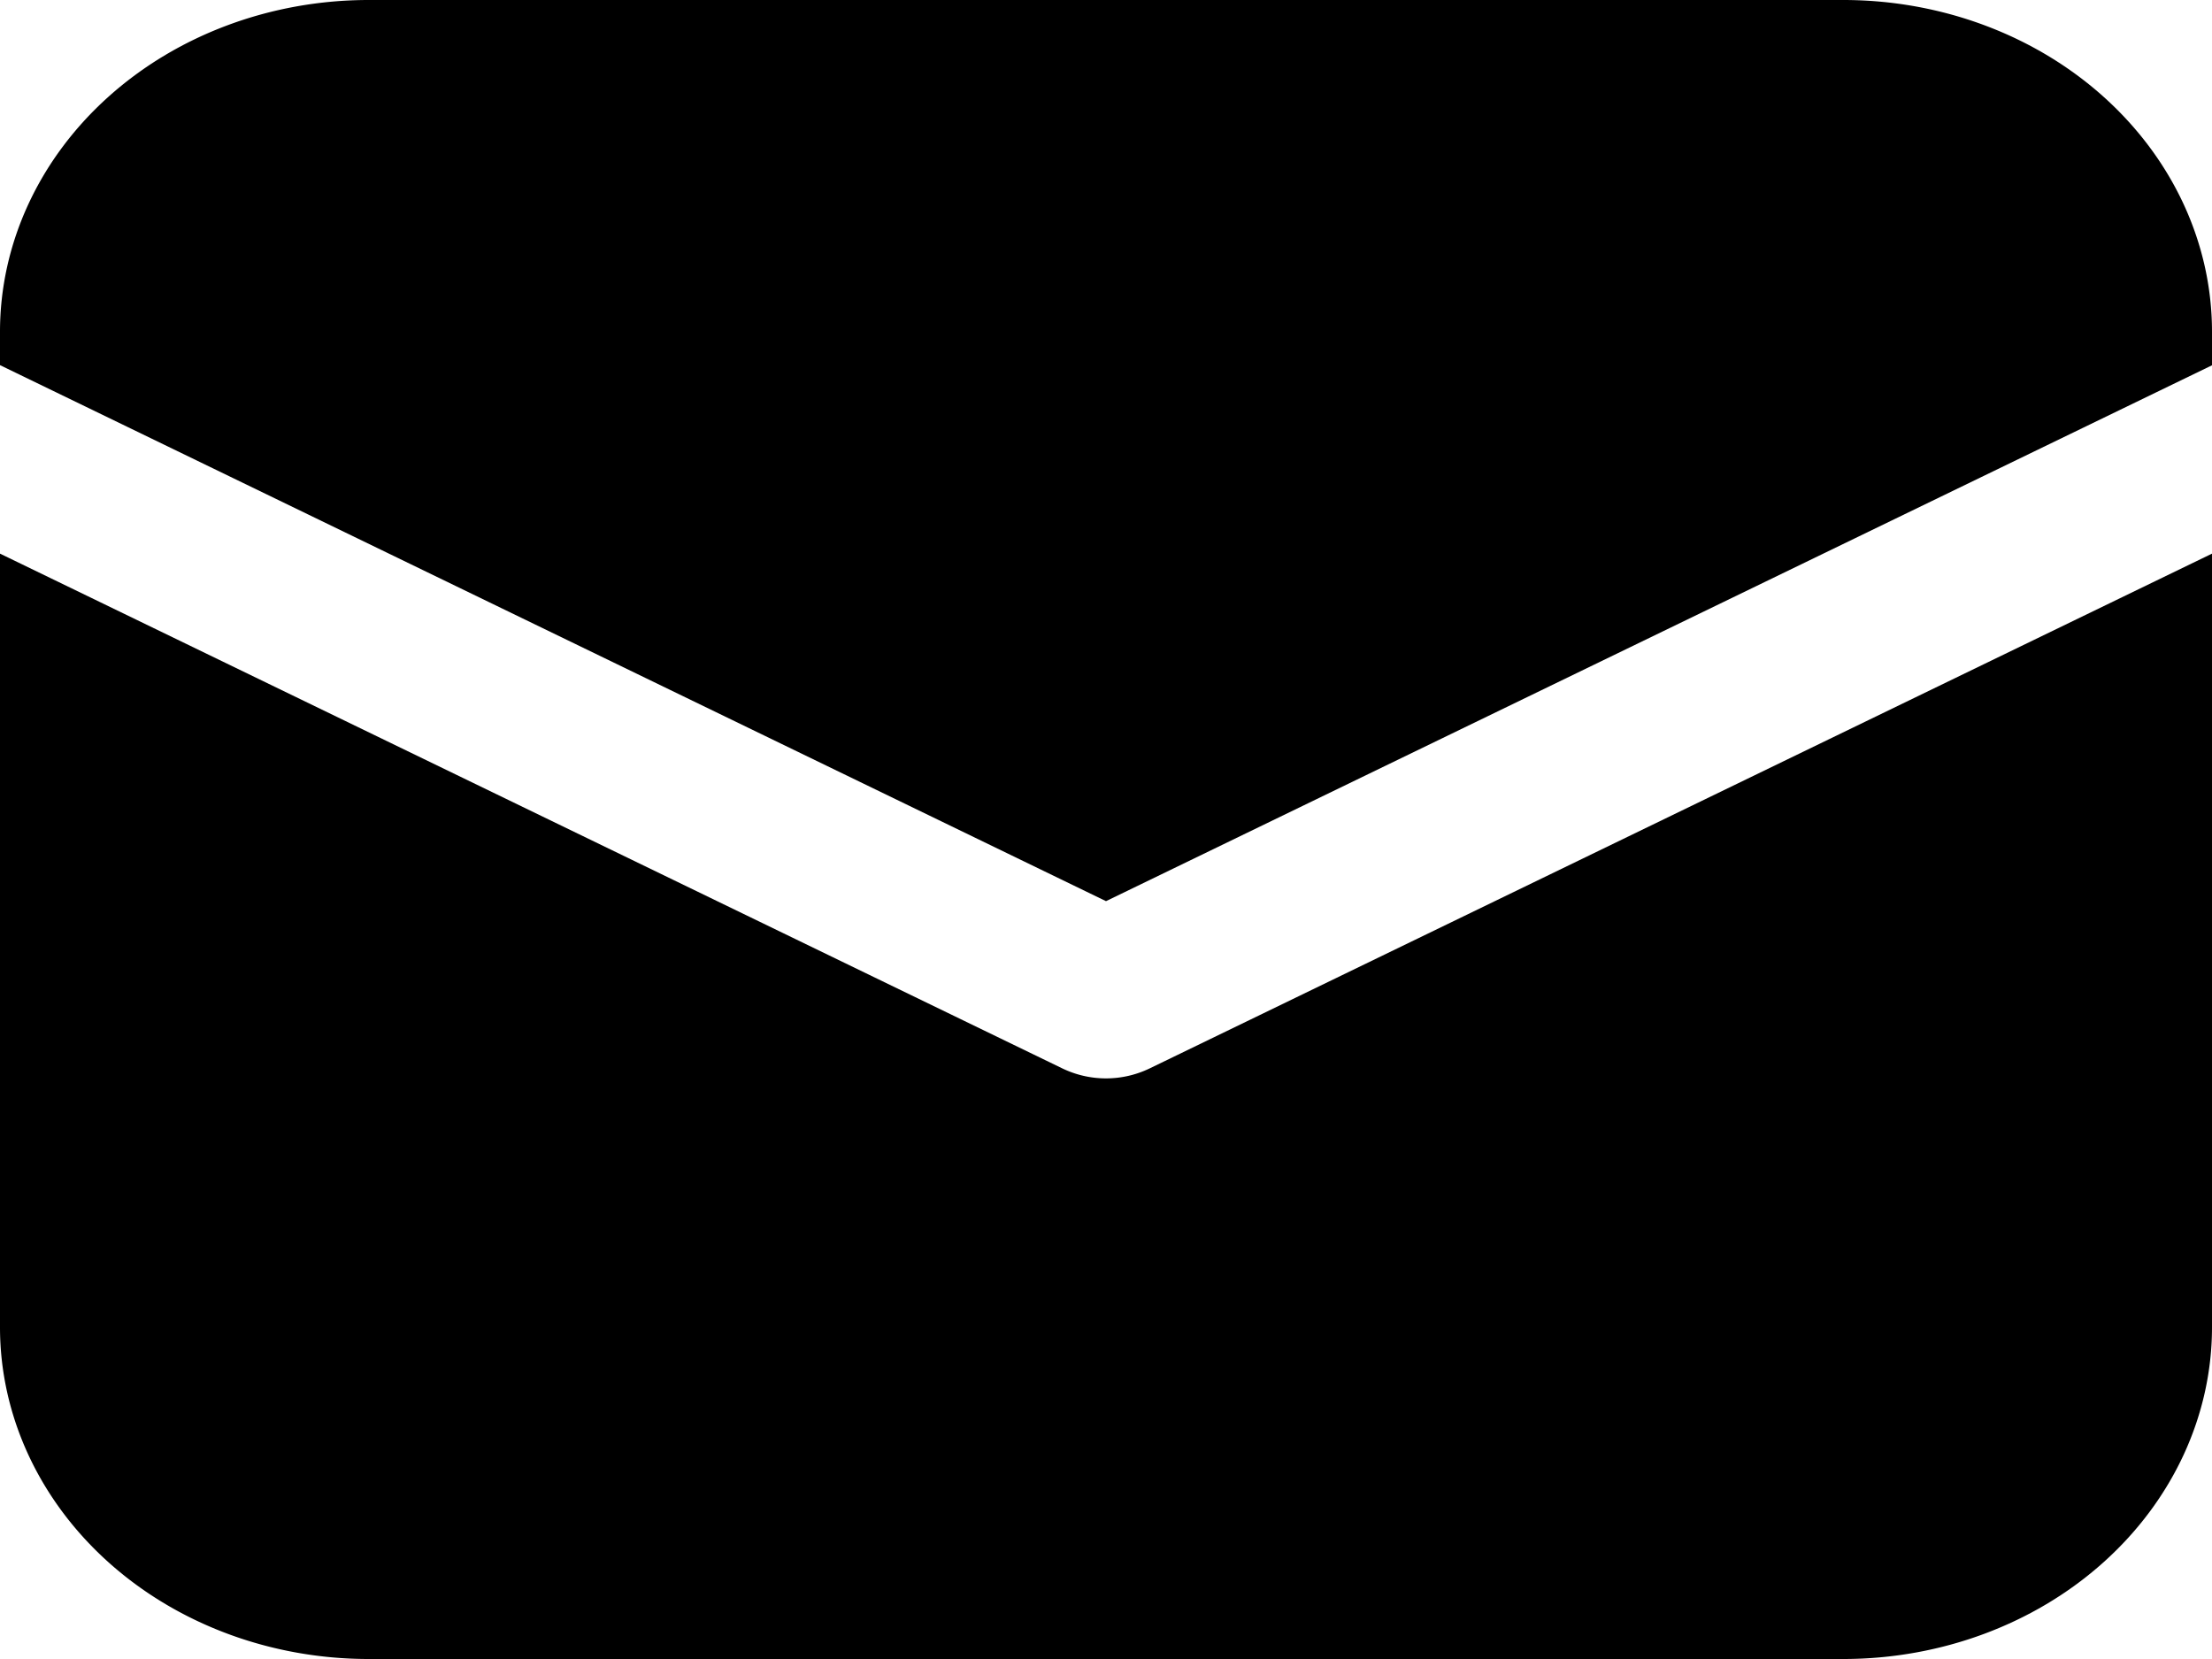 <svg width="28" height="21" fill="none" xmlns="http://www.w3.org/2000/svg"><path d="M4.667 0c-1.238 0-2.425.442-3.3 1.23S0 3.086 0 4.2v.422l14 6.785 14-6.783V4.2c0-1.114-.492-2.182-1.367-2.97C25.758.442 24.571 0 23.333 0H4.667zM28 7.008l-13.447 6.516a1.272 1.272 0 01-1.106 0L0 7.008V16.8c0 1.114.492 2.182 1.367 2.97.875.788 2.062 1.23 3.3 1.23h18.666c1.238 0 2.425-.442 3.3-1.23S28 17.914 28 16.8V7.008z" fill="#000"/></svg>